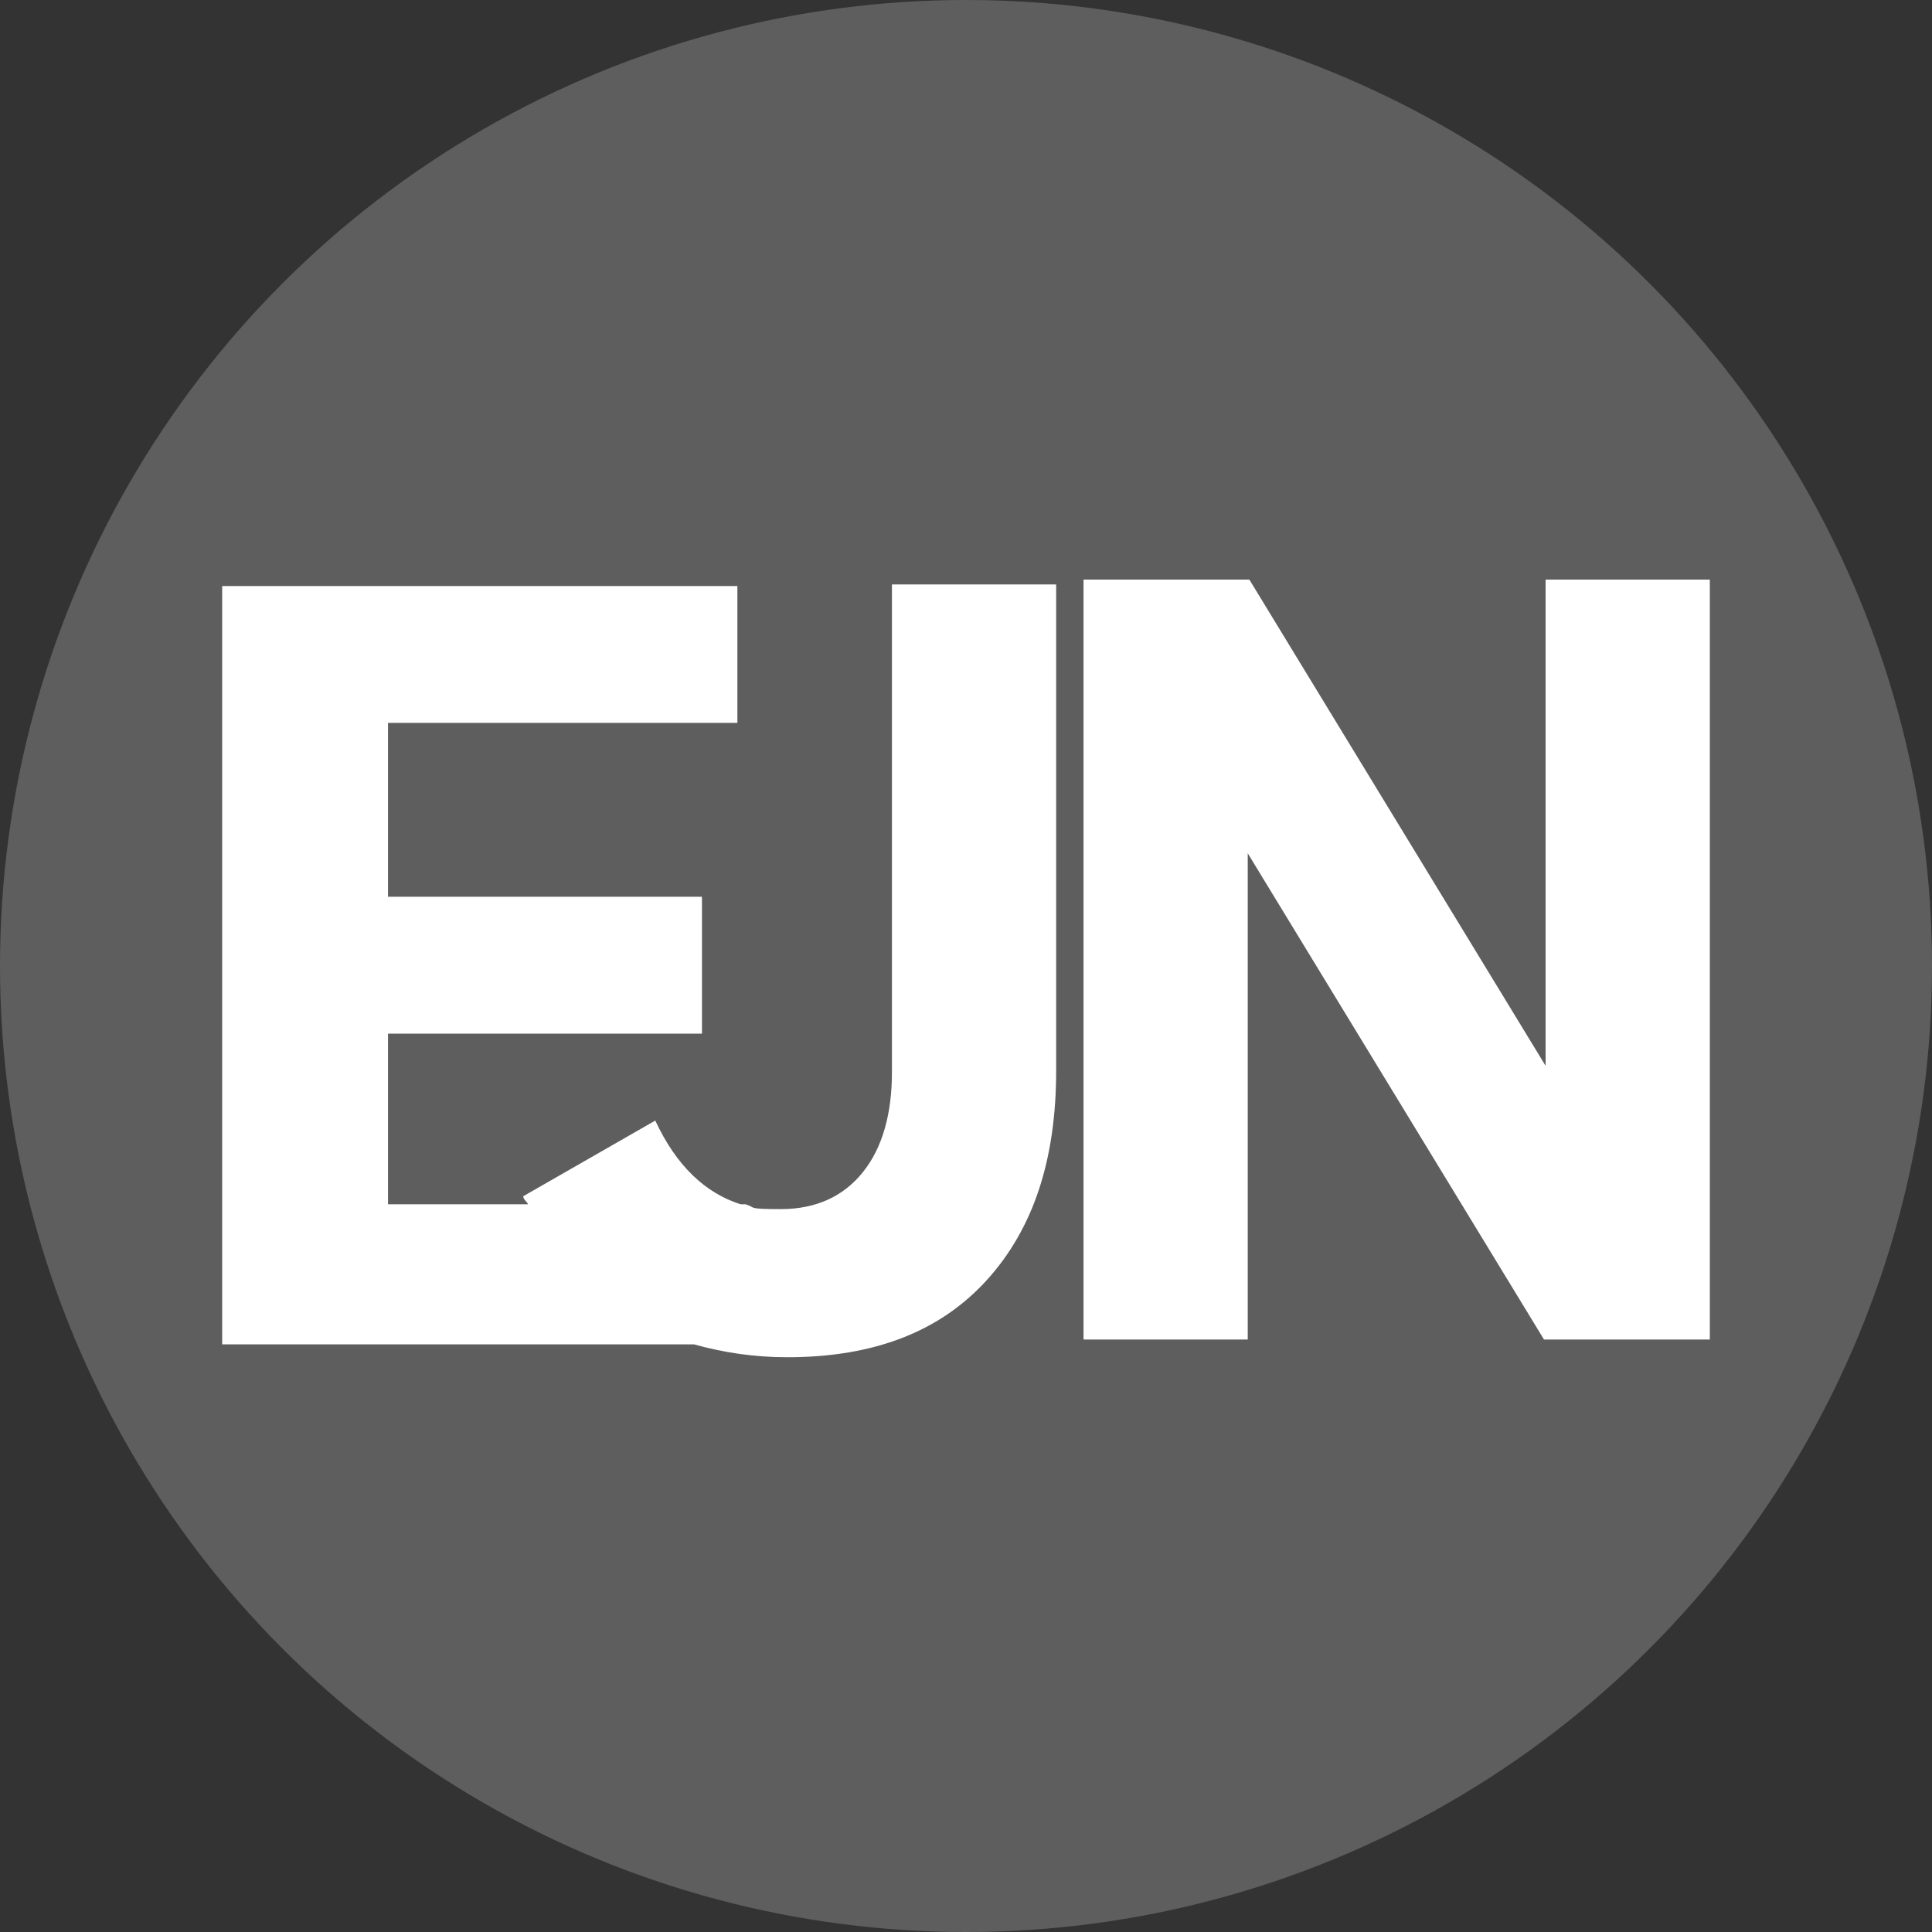 <svg xmlns="http://www.w3.org/2000/svg" version="1.1" xmlns:xlink="http://www.w3.org/1999/xlink" width="120" height="120"><rect width="100%" height="100%" fill="#333333" stroke="none"/><svg id="SvgjsSvg1003" xmlns="http://www.w3.org/2000/svg" version="1.1" viewBox="0 0 120 120">
  <!-- Generator: Adobe Illustrator 29.0.1, SVG Export Plug-In . SVG Version: 2.1.0 Build 192)  -->
  <defs>
    <style>
      .st0 {
        fill: #fff;
      }

      .st1 {
        fill: #5e5e5e;
      }
    </style>
  </defs>
  <circle class="st1" cx="60" cy="60" r="60"></circle>
  <g>
    <path class="st0" d="M55.4,66.6c0,2.6-.6,4.7-1.8,6.2-1.2,1.5-2.9,2.3-5.1,2.3s-1.5-.1-2.2-.3h0c0,0-.3,0-.3,0-2.2-.7-4-2.4-5.3-5.2l-8.2,4.7c0,.2.2.3.3.5h-8.7v-10.6h19.5v-8.5h-19.5v-10.8h21.7v-8.5H13.8v47.1h29.3c1.8.5,3.7.8,5.8.8,5.4,0,9.5-1.6,12.4-4.8,2.9-3.2,4.3-7.5,4.3-13v-30.2h-10.2v30.6Z"></path>
    <polygon class="st0" points="96 36 96 66.2 77.6 36 67.3 36 67.3 83.2 77.5 83.2 77.5 53 95.9 83.2 106.2 83.2 106.2 36 96 36"></polygon>
  </g>
</svg><style>@media (prefers-color-scheme: light) { :root { filter: none; } }
@media (prefers-color-scheme: dark) { :root { filter: none; } }
</style></svg>